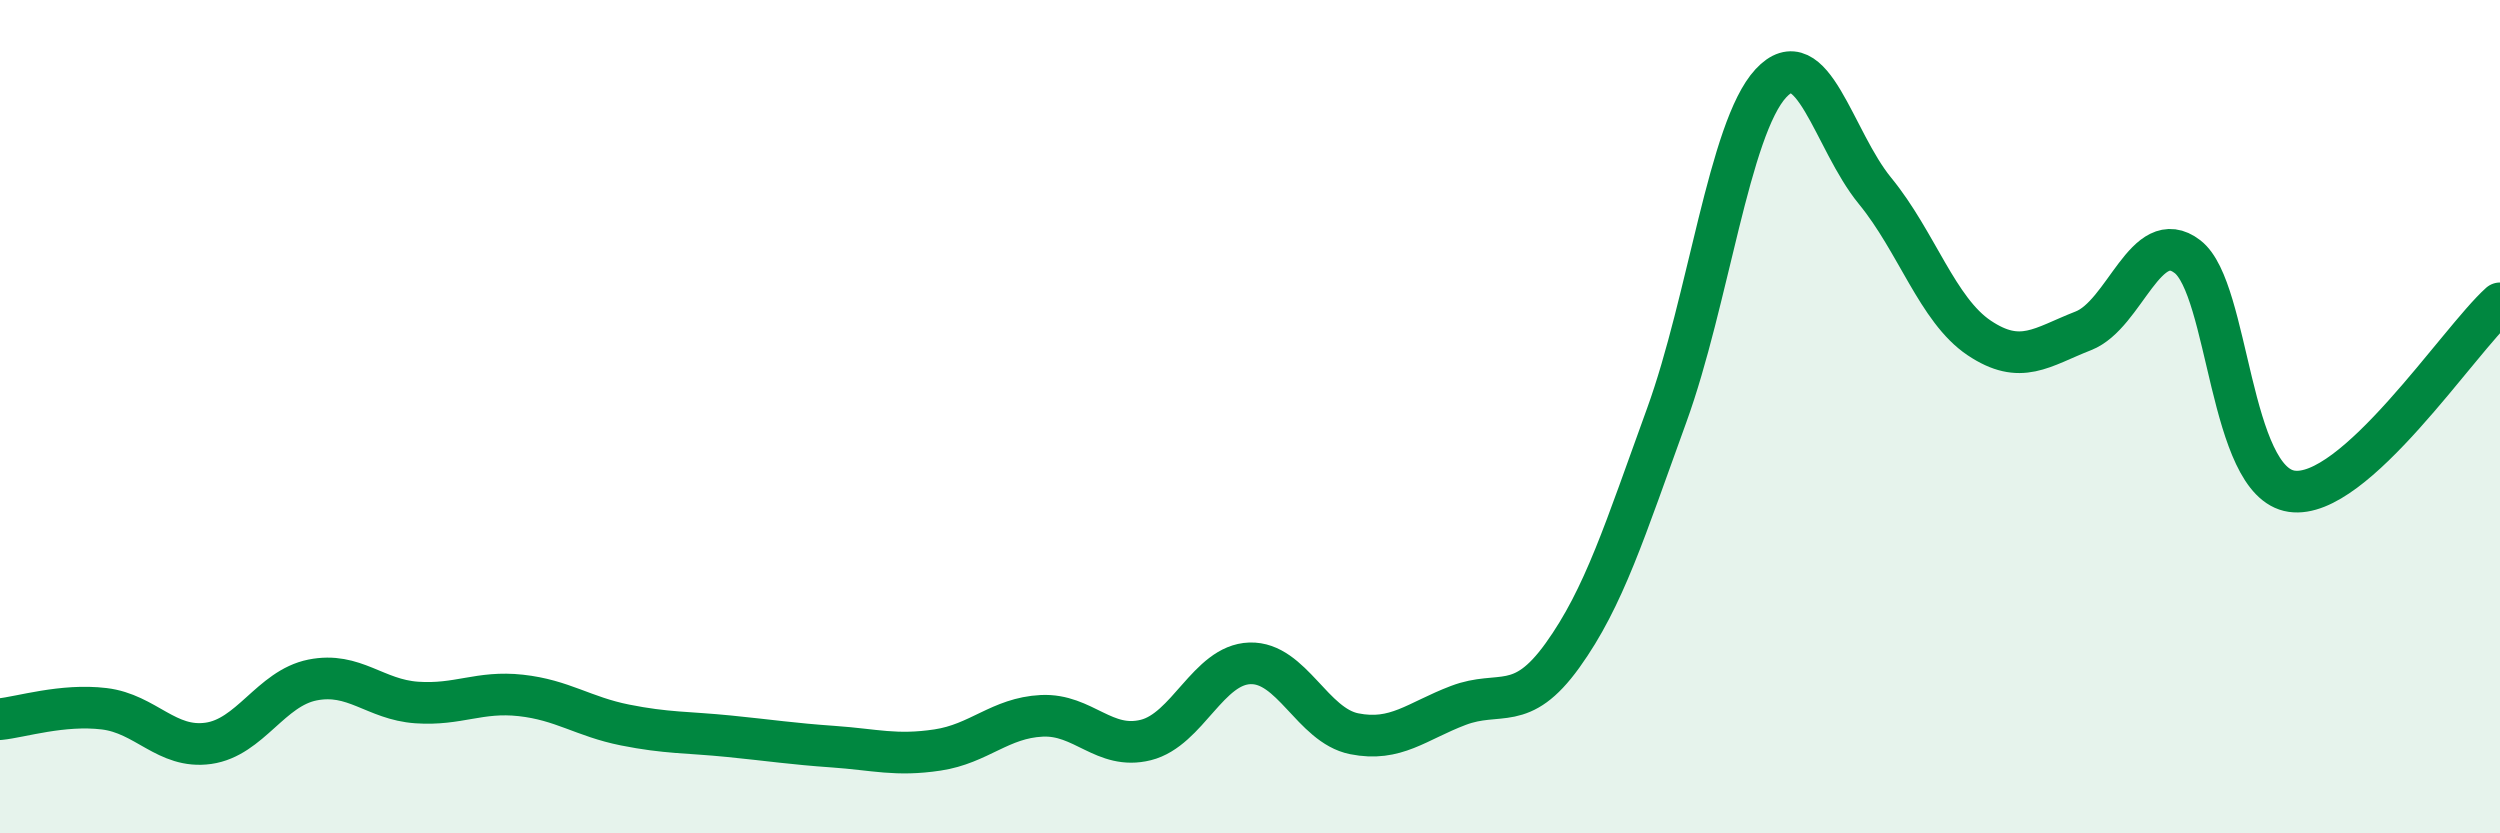 
    <svg width="60" height="20" viewBox="0 0 60 20" xmlns="http://www.w3.org/2000/svg">
      <path
        d="M 0,17.26 C 0.5,17.21 1.5,16.89 2.5,17.01 C 3.5,17.13 4,17.98 5,17.84 C 6,17.7 6.5,16.52 7.5,16.32 C 8.5,16.12 9,16.79 10,16.86 C 11,16.93 11.5,16.58 12.5,16.69 C 13.5,16.8 14,17.2 15,17.4 C 16,17.6 16.5,17.57 17.5,17.67 C 18.5,17.77 19,17.85 20,17.92 C 21,17.99 21.5,18.15 22.5,18 C 23.5,17.85 24,17.23 25,17.18 C 26,17.13 26.5,18.01 27.5,17.76 C 28.5,17.51 29,15.95 30,15.92 C 31,15.89 31.5,17.41 32.5,17.61 C 33.5,17.81 34,17.31 35,16.93 C 36,16.55 36.5,17.12 37.5,15.73 C 38.5,14.34 39,12.72 40,9.97 C 41,7.22 41.5,3.08 42.5,2 C 43.5,0.92 44,3.36 45,4.58 C 46,5.8 46.5,7.44 47.5,8.11 C 48.5,8.78 49,8.33 50,7.94 C 51,7.55 51.5,5.39 52.5,6.16 C 53.5,6.93 53.5,11.57 55,11.79 C 56.5,12.01 59,8.18 60,7.28L60 20L0 20Z"
        fill="#008740"
        opacity="0.1"
        stroke-linecap="round"
        stroke-linejoin="round"
      />
      <path
        d="M 0,17.26 C 0.5,17.21 1.5,16.89 2.5,17.01 C 3.5,17.13 4,17.98 5,17.84 C 6,17.7 6.5,16.52 7.5,16.32 C 8.5,16.12 9,16.79 10,16.86 C 11,16.93 11.5,16.58 12.5,16.69 C 13.5,16.8 14,17.2 15,17.4 C 16,17.6 16.5,17.57 17.5,17.67 C 18.5,17.77 19,17.85 20,17.92 C 21,17.99 21.5,18.15 22.5,18 C 23.5,17.85 24,17.23 25,17.18 C 26,17.13 26.5,18.01 27.5,17.76 C 28.5,17.51 29,15.95 30,15.92 C 31,15.89 31.5,17.41 32.5,17.61 C 33.5,17.81 34,17.31 35,16.93 C 36,16.55 36.5,17.12 37.5,15.73 C 38.5,14.34 39,12.72 40,9.97 C 41,7.22 41.5,3.08 42.5,2 C 43.5,0.92 44,3.36 45,4.58 C 46,5.8 46.5,7.44 47.5,8.11 C 48.5,8.78 49,8.33 50,7.94 C 51,7.55 51.5,5.39 52.5,6.16 C 53.5,6.93 53.5,11.57 55,11.79 C 56.5,12.01 59,8.18 60,7.28"
        stroke="#008740"
        stroke-width="1"
        fill="none"
        stroke-linecap="round"
        stroke-linejoin="round"
      />
    </svg>
  